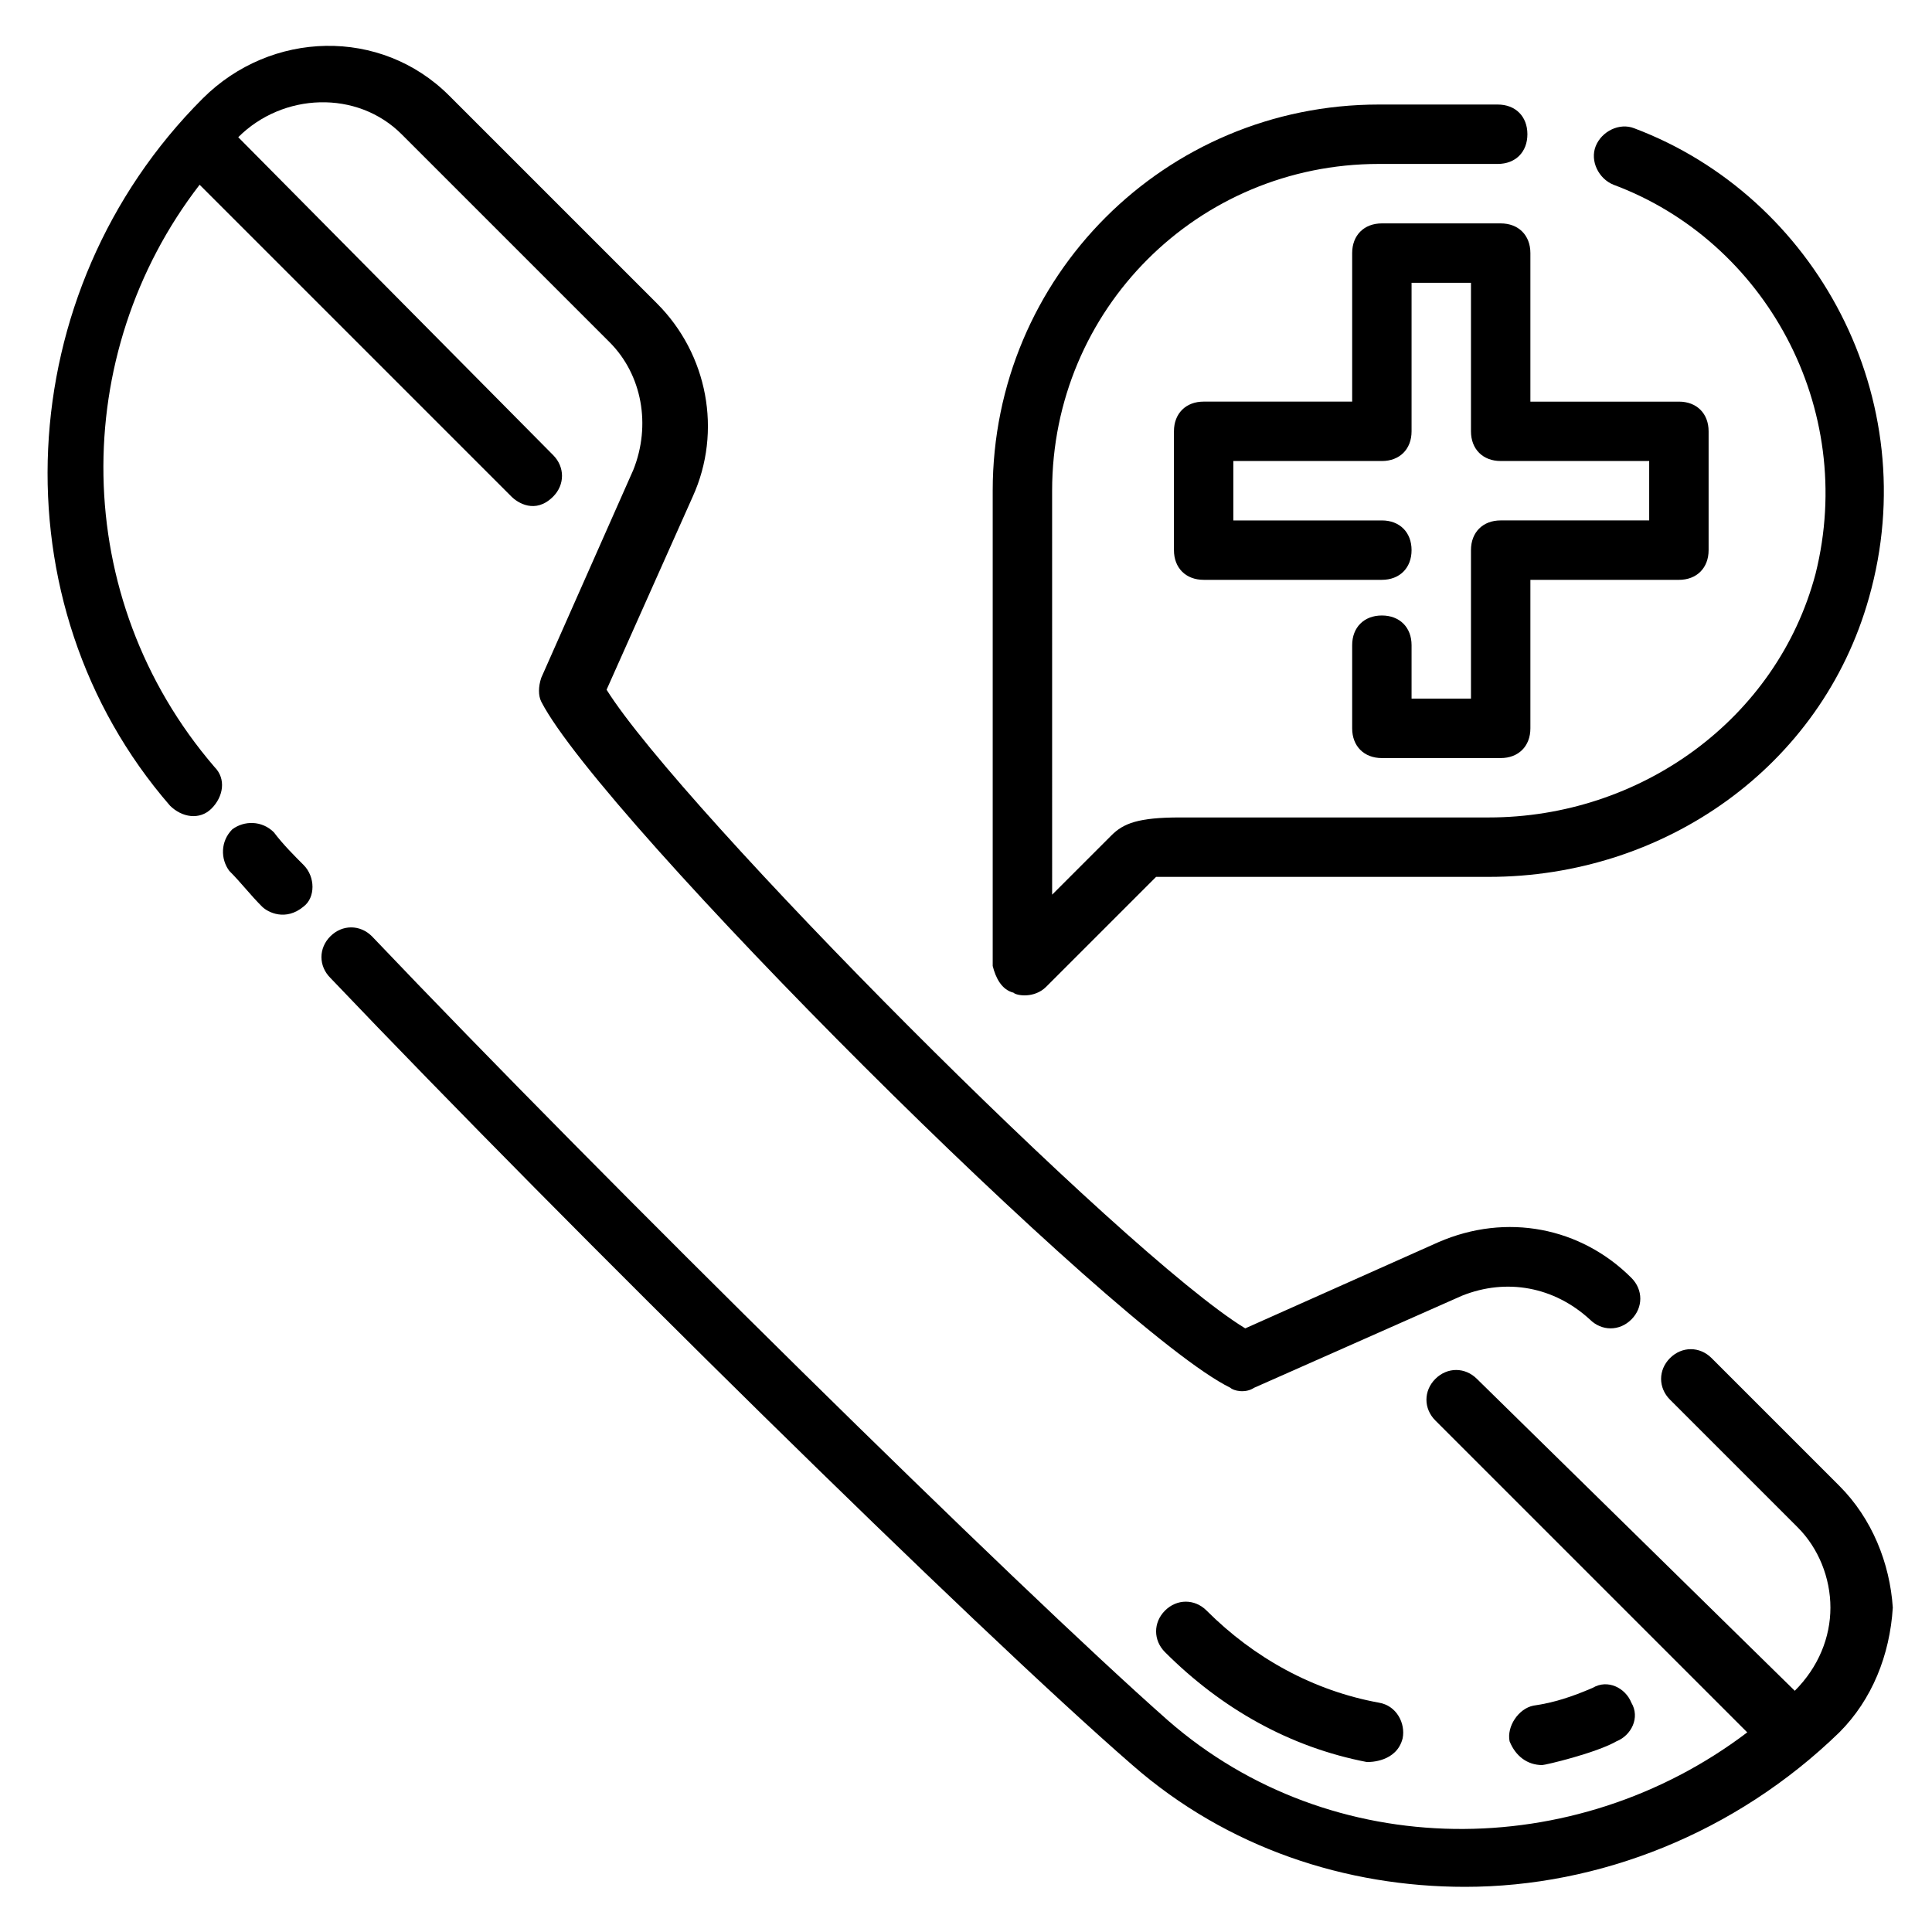 <?xml version="1.0" encoding="UTF-8"?>
<!-- Uploaded to: ICON Repo, www.svgrepo.com, Generator: ICON Repo Mixer Tools -->
<svg fill="#000000" width="800px" height="800px" version="1.1" viewBox="144 144 512 512" xmlns="http://www.w3.org/2000/svg">
 <g>
  <path d="m196.9 192.96 82.656 82.656c1.574 1.574 6.297 4.723 11.02 0 3.148-3.148 3.148-7.871 0-11.02l-83.441-84.234c11.809-11.809 31.488-12.594 43.297-0.789l55.105 55.105c8.66 8.66 11.02 22.043 6.297 33.852l-24.402 55.105c-0.789 2.363-0.789 4.723 0 6.297 15.742 30.699 151.93 166.89 182.63 181.84 0.789 0.789 3.938 1.574 6.297 0l55.105-24.402c11.809-4.723 24.402-2.363 33.852 6.297 3.148 3.148 7.871 3.148 11.02 0 3.148-3.148 3.148-7.871 0-11.02-13.383-13.383-33.062-17.32-51.168-9.445l-51.168 22.828c-32.273-19.68-149.57-137.76-169.25-169.25l22.828-51.168c7.871-17.32 3.938-37.785-9.445-51.168l-55.105-55.105c-18.105-18.105-47.23-17.32-65.336 0.789-51.168 51.168-55.105 133.82-8.66 187.36 3.148 3.148 7.871 3.938 11.02 0.789s3.938-7.871 0.789-11.02c-38.574-44.875-38.574-109.43-3.938-154.3z"/>
  <path d="m631.44 537.76-33.852-33.852c-3.148-3.148-7.871-3.148-11.02 0-3.148 3.148-3.148 7.871 0 11.02l33.852 33.852c5.512 5.512 8.66 13.383 8.66 21.254s-3.148 15.742-9.445 22.043l-84.234-82.656c-3.148-3.148-7.871-3.148-11.02 0-3.148 3.148-3.148 7.871 0 11.02l82.656 82.656c-45.656 34.637-110.21 34.637-153.5-3.148-40.148-35.422-148.79-142.48-210.97-207.82-3.148-3.148-7.871-3.148-11.02 0-3.148 3.148-3.148 7.871 0 11.02 63.762 66.914 170.82 172.4 212.54 208.61 25.191 22.043 56.68 32.273 88.168 32.273 35.426 0 71.637-14.168 99.188-40.934 8.66-8.66 13.383-20.469 14.168-33.062-0.785-11.805-5.512-23.613-14.168-32.273z"/>
  <path d="m216.58 364.57c-3.148-3.148-7.871-3.148-11.02-0.789-3.148 3.148-3.148 7.871-0.789 11.02 3.148 3.148 5.512 6.297 8.66 9.445 1.574 1.574 6.297 3.938 11.02 0 3.148-2.363 3.148-7.871 0-11.02-2.363-2.359-5.512-5.508-7.871-8.656z"/>
  <path d="m463.76 570.82c-3.148-3.148-7.871-3.148-11.02 0-3.148 3.148-3.148 7.871 0 11.02 14.957 14.957 33.062 25.191 53.531 29.125 0.789 0 7.871 0 9.445-6.297 0.789-3.938-1.574-8.66-6.297-9.445-17.32-3.148-33.066-11.805-45.66-24.402z"/>
  <path d="m552.71 611.76c0.789 0 14.168-3.148 19.68-6.297 3.938-1.574 6.297-6.297 3.938-10.234-1.574-3.938-6.297-6.297-10.234-3.938-5.512 2.363-10.234 3.938-15.742 4.723-3.938 0.789-7.086 5.512-6.297 9.445 1.574 3.938 4.723 6.301 8.656 6.301z"/>
  <path d="m412.59 407.08c0.789 0.789 5.512 1.574 8.66-1.574l29.125-29.125h88.168c46.445 0 88.168-29.125 100.76-73.996 14.957-52.742-14.168-106.27-62.188-124.38-3.938-1.574-8.66 0.789-10.234 4.723-1.574 3.938 0.789 8.66 4.723 10.234 40.148 14.957 64.551 59.039 53.531 103.12-10.234 38.574-46.445 64.551-86.594 64.551h-81.867c-11.02 0-14.957 1.574-18.105 4.723l-15.742 15.742-0.004-107.06c0-48.02 38.574-86.594 86.594-86.594h31.488c4.723 0 7.871-3.148 7.871-7.871 0-4.723-3.148-7.871-7.871-7.871h-31.488c-56.68 0-102.34 45.656-102.34 102.34v125.95c0.785 3.148 2.359 6.297 5.508 7.082z"/>
  <path d="m510.21 307.11c-4.723 0-7.871 3.148-7.871 7.871v22.043c0 4.723 3.148 7.871 7.871 7.871h31.488c4.723 0 7.871-3.148 7.871-7.871v-39.359h39.359c4.723 0 7.871-3.148 7.871-7.871v-31.488c0-4.723-3.148-7.871-7.871-7.871h-39.359v-39.363c0-4.723-3.148-7.871-7.871-7.871h-31.488c-4.723 0-7.871 3.148-7.871 7.871v39.359h-39.359c-4.723 0-7.871 3.148-7.871 7.871v31.488c0 4.723 3.148 7.871 7.871 7.871h47.23c4.723 0 7.871-3.148 7.871-7.871 0-4.723-3.148-7.871-7.871-7.871h-39.359v-15.742h39.359c4.723 0 7.871-3.148 7.871-7.871v-39.363h15.742v39.359c0 4.723 3.148 7.871 7.871 7.871h39.359v15.742h-39.359c-4.723 0-7.871 3.148-7.871 7.871v39.359h-15.742v-14.168c0-4.719-3.148-7.867-7.871-7.867z"/>
 </g>
</svg>